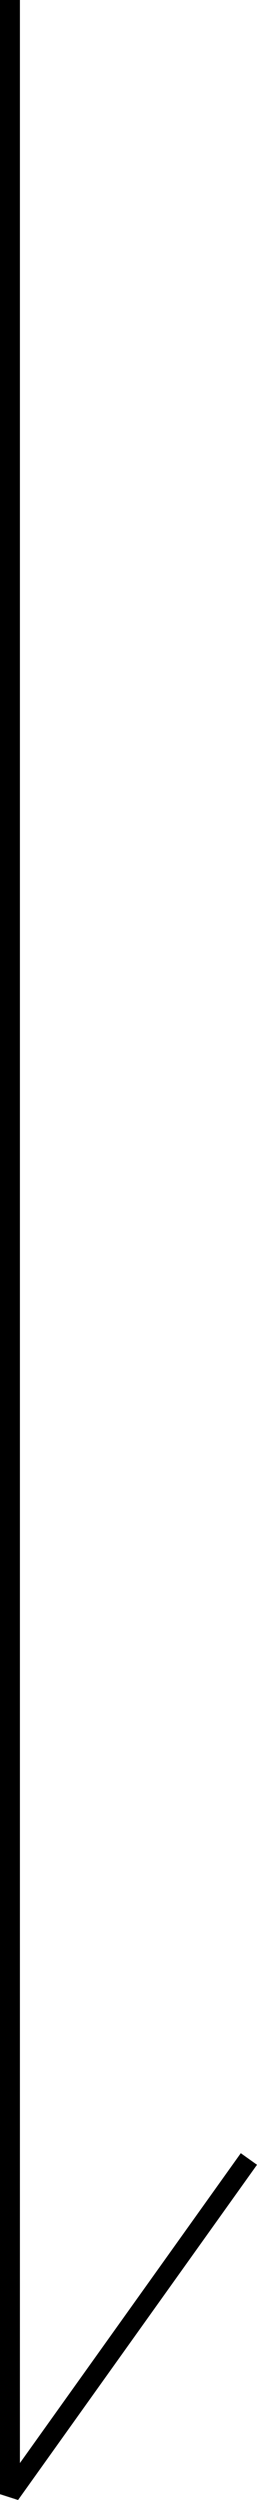 <?xml version="1.0" encoding="UTF-8"?>
<svg id="_レイヤー_2" data-name="レイヤー 2" xmlns="http://www.w3.org/2000/svg" width="12.907" height="125.291" viewBox="0 0 12.907 125.291">
  <g id="txt">
    <polygon points=".907 125.291 0 125 0 0 1 0 1 123.44 12.093 107.91 12.907 108.491 .907 125.291"/>
  </g>
</svg>